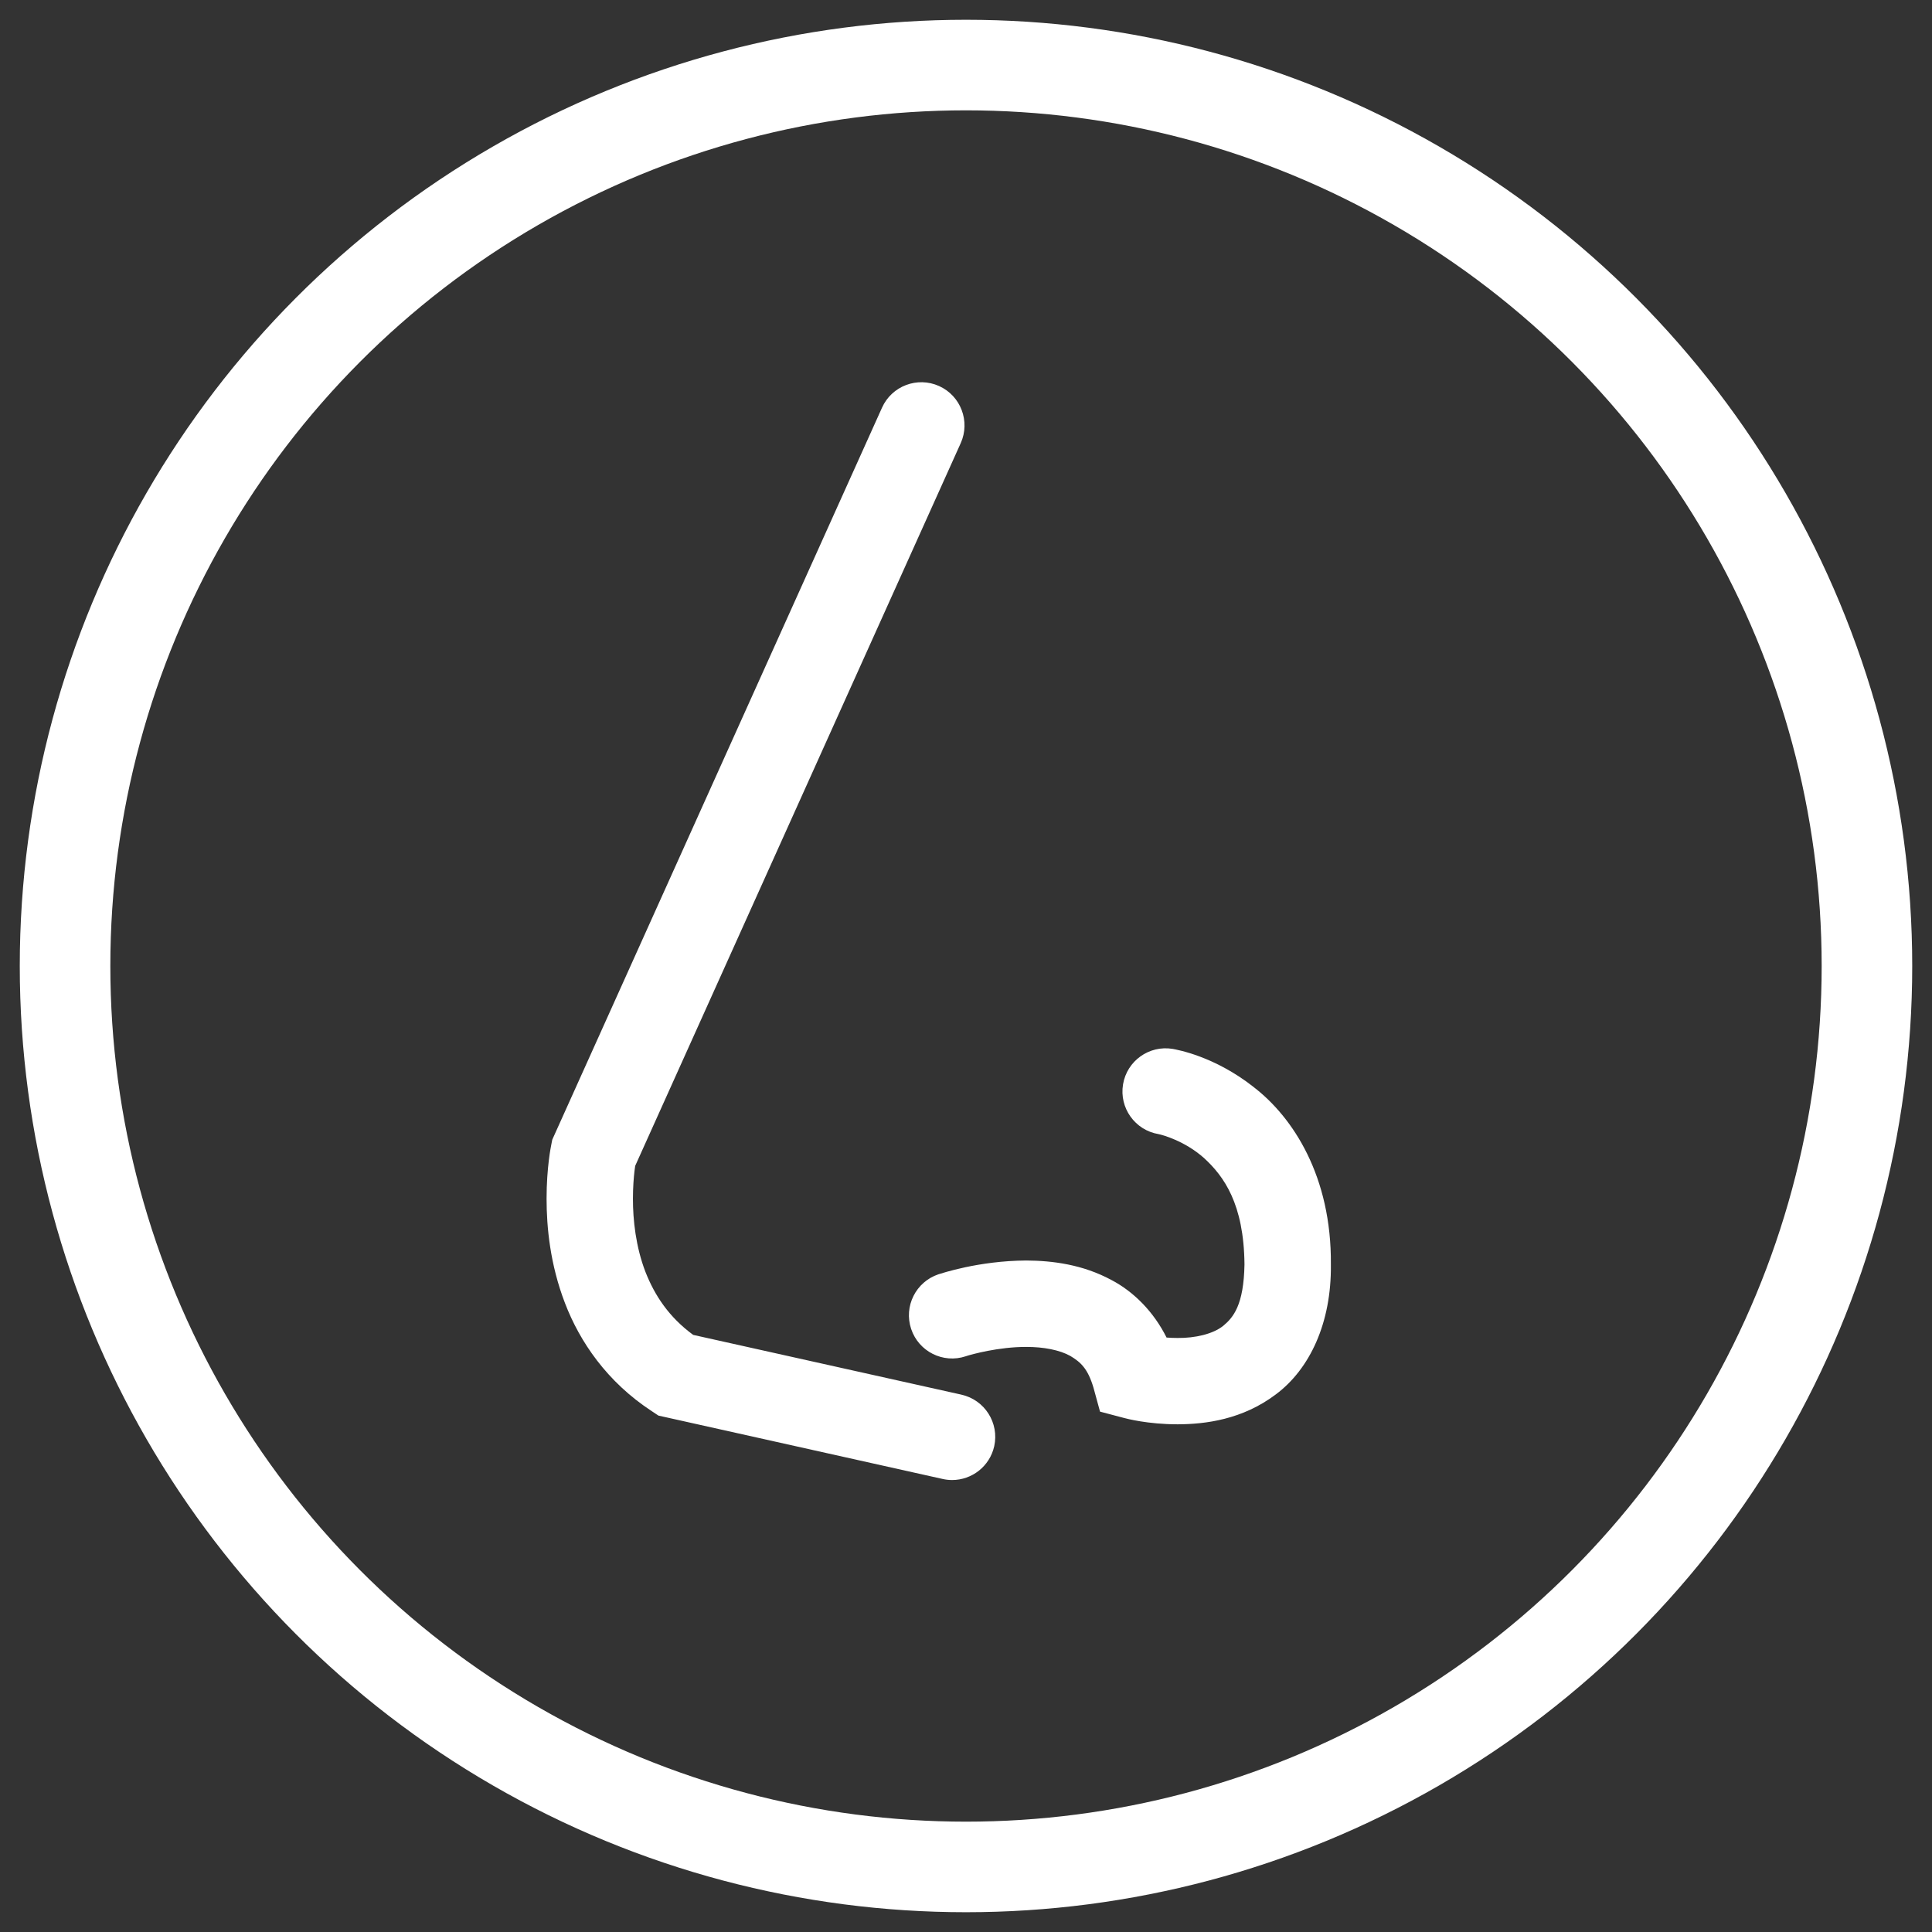 <svg viewBox="0 0 64 64" xmlns="http://www.w3.org/2000/svg" fill-rule="evenodd" clip-rule="evenodd"><rect x="0" y="0" width="64" height="64" fill="#333333" stroke="none"/><circle cx="32" cy="32" r="29.845" fill="none" stroke="#fff" stroke-width="3"/><path d="M41.522 36.004c-1.306-1.025-2.535-1.23-2.674-1.258-.78-.13-1.516.396-1.646 1.175-.13.78.397 1.518 1.176 1.648.126.025.865.223 1.504.79.658.603 1.324 1.516 1.343 3.526-.023 1.353-.374 1.76-.702 2.033-.34.275-.937.41-1.512.404-.127 0-.252-.005-.367-.014-.43-.86-1.09-1.518-1.818-1.902-.962-.52-1.962-.645-2.83-.65-1.583.008-2.827.434-2.91.457-.748.252-1.153 1.06-.903 1.81s1.06 1.155 1.81.905l.02-.007c.156-.052 1.076-.307 1.982-.302.57-.003 1.11.102 1.46.298.347.208.58.42.768 1.052l.217.793.795.21c.076.02.786.21 1.776.21.92-.003 2.147-.156 3.254-.992 1.12-.836 1.845-2.364 1.822-4.304.024-2.913-1.25-4.873-2.564-5.88zM31.85 46.2l-8.887-1.98c-.808-.593-1.274-1.307-1.58-2.082-.322-.833-.418-1.73-.416-2.43 0-.382.026-.703.052-.92.007-.066.015-.12.022-.166L31.825 14.68c.323-.72.003-1.568-.717-1.892-.72-.324-1.567-.003-1.89.717l-10.924 24.25-.03.153c-.014.07-.158.768-.158 1.8 0 .946.117 2.178.61 3.46.49 1.28 1.393 2.61 2.877 3.58l.218.145 9.417 2.1c.105.024.21.035.312.035.655 0 1.246-.453 1.395-1.12.17-.77-.314-1.535-1.085-1.707z" fill="#fff"/></svg>